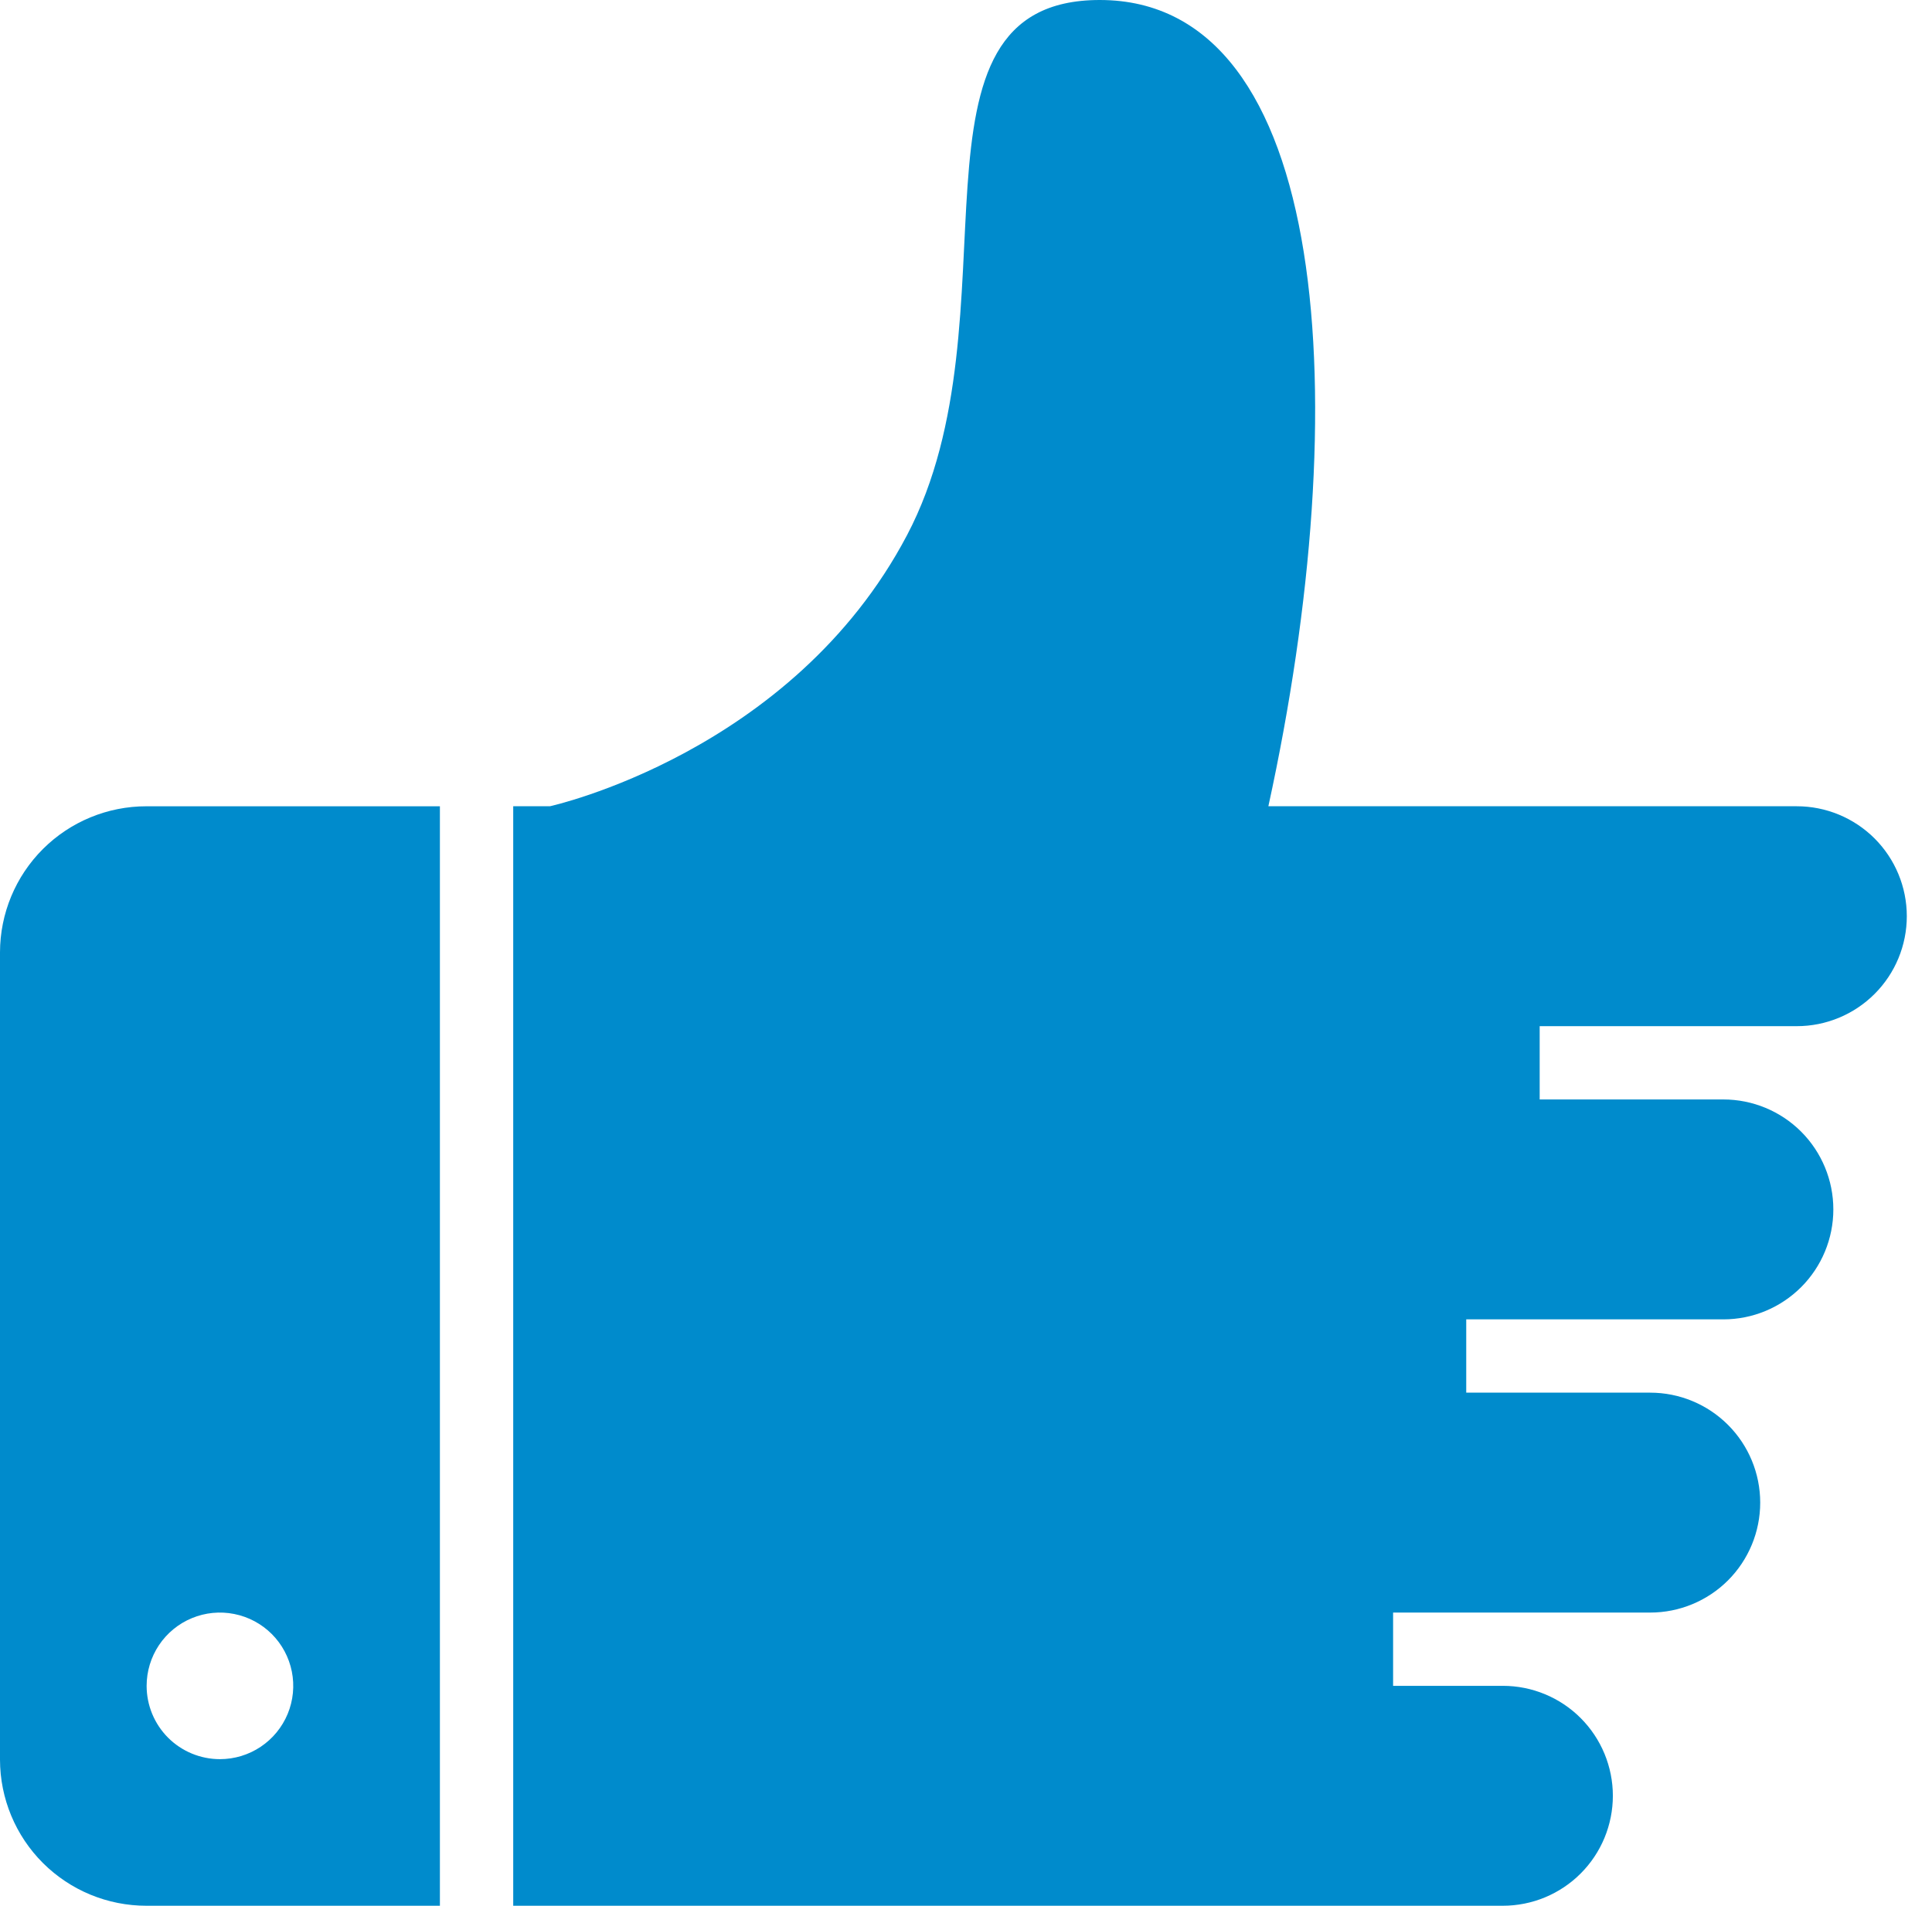 <svg width="75" height="74" viewBox="0 0 75 74" fill="none" xmlns="http://www.w3.org/2000/svg">
<path fill-rule="evenodd" clip-rule="evenodd" d="M19.923 74H58.341C58.902 74 59.457 73.89 59.975 73.675C60.493 73.46 60.964 73.146 61.36 72.749C61.757 72.353 62.071 71.882 62.286 71.364C62.5 70.846 62.611 70.291 62.611 69.73C62.611 69.17 62.5 68.615 62.286 68.097C62.071 67.579 61.757 67.108 61.36 66.711C60.964 66.315 60.493 66 59.975 65.786C59.457 65.571 58.902 65.461 58.341 65.461H54.08V62.616H64.061C65.194 62.616 66.28 62.166 67.081 61.366C67.881 60.565 68.331 59.479 68.331 58.347C68.331 57.214 67.881 56.128 67.081 55.328C66.28 54.527 65.194 54.077 64.061 54.077H56.919V51.231H66.901C68.033 51.231 69.119 50.781 69.92 49.98C70.72 49.18 71.17 48.094 71.17 46.962C71.17 45.829 70.72 44.743 69.92 43.942C69.119 43.142 68.033 42.692 66.901 42.692H59.77V39.846H69.752C70.884 39.846 71.97 39.396 72.771 38.595C73.572 37.795 74.022 36.709 74.022 35.576C74.022 34.444 73.572 33.358 72.771 32.557C71.97 31.757 70.884 31.307 69.752 31.307H49.238C52.656 15.653 51.662 0 42.693 0C34.522 0 39.669 12.313 35.211 20.78C30.754 29.248 21.348 31.307 21.348 31.307H19.923V74ZM5.686 31.308C4.181 31.306 2.736 31.902 1.669 32.965C0.603 34.028 0.003 35.471 0 36.977V68.331C0.003 69.837 0.603 71.28 1.669 72.343C2.736 73.406 4.181 74.002 5.686 74H17.077V31.308H5.686ZM8.539 68.308C9.102 68.308 9.652 68.141 10.12 67.828C10.588 67.515 10.952 67.07 11.168 66.55C11.383 66.03 11.439 65.458 11.329 64.906C11.219 64.354 10.948 63.847 10.55 63.449C10.152 63.051 9.645 62.781 9.093 62.671C8.541 62.561 7.968 62.617 7.448 62.833C6.928 63.048 6.484 63.413 6.171 63.881C5.859 64.349 5.692 64.899 5.692 65.462C5.692 66.217 5.992 66.941 6.525 67.475C7.059 68.008 7.783 68.308 8.538 68.308H8.539Z" fill="#008BCC"/>
</svg>
